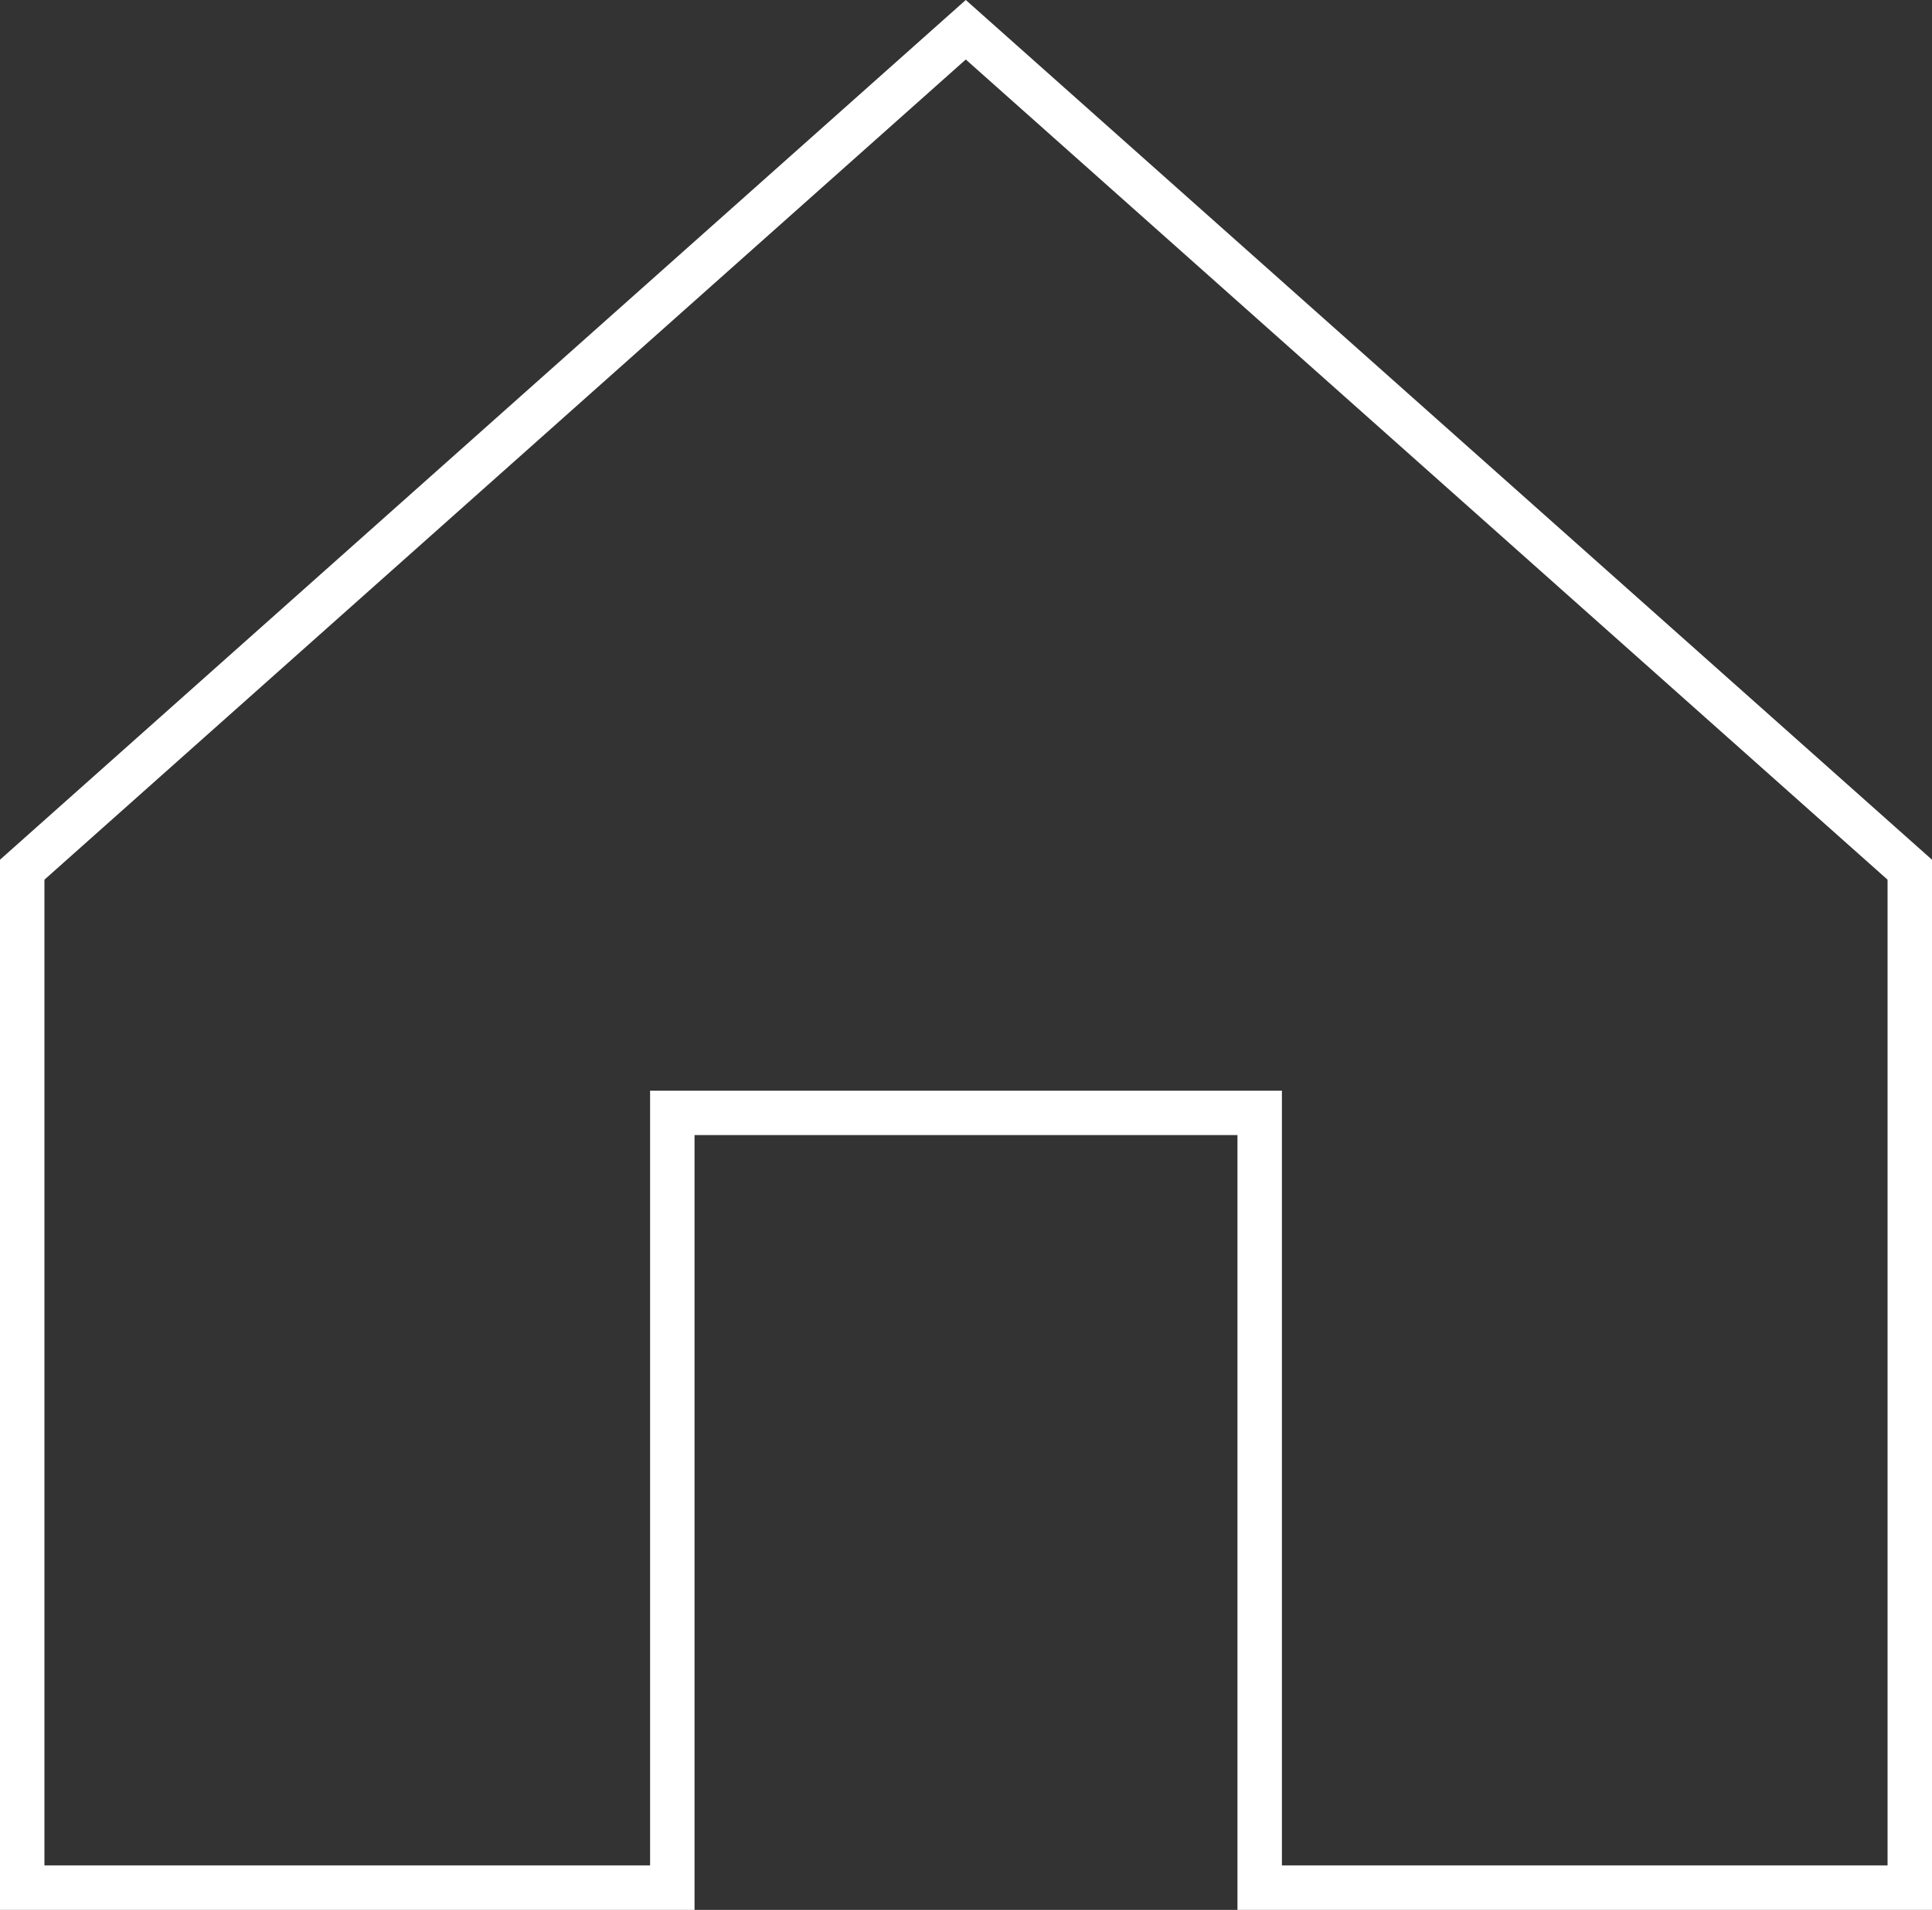 <svg xmlns="http://www.w3.org/2000/svg" width="43.47" height="42.963" viewBox="0 0 43.47 42.963"><rect x="0" y="0" width="43.47" height="42.963" fill="#333333" stroke="none"/><defs><style>.cls-1{fill:none;stroke:#fff;stroke-miterlimit:10;}</style></defs><g id="レイヤー_2" data-name="レイヤー 2"><g id="CONTENTS"><polygon class="cls-1" points="42.97 19.564 42.97 42.463 28.343 42.463 28.343 25.034 15.127 25.034 15.127 42.463 0.5 42.463 0.5 19.564 21.73 0.669 42.97 19.564"/></g></g></svg>